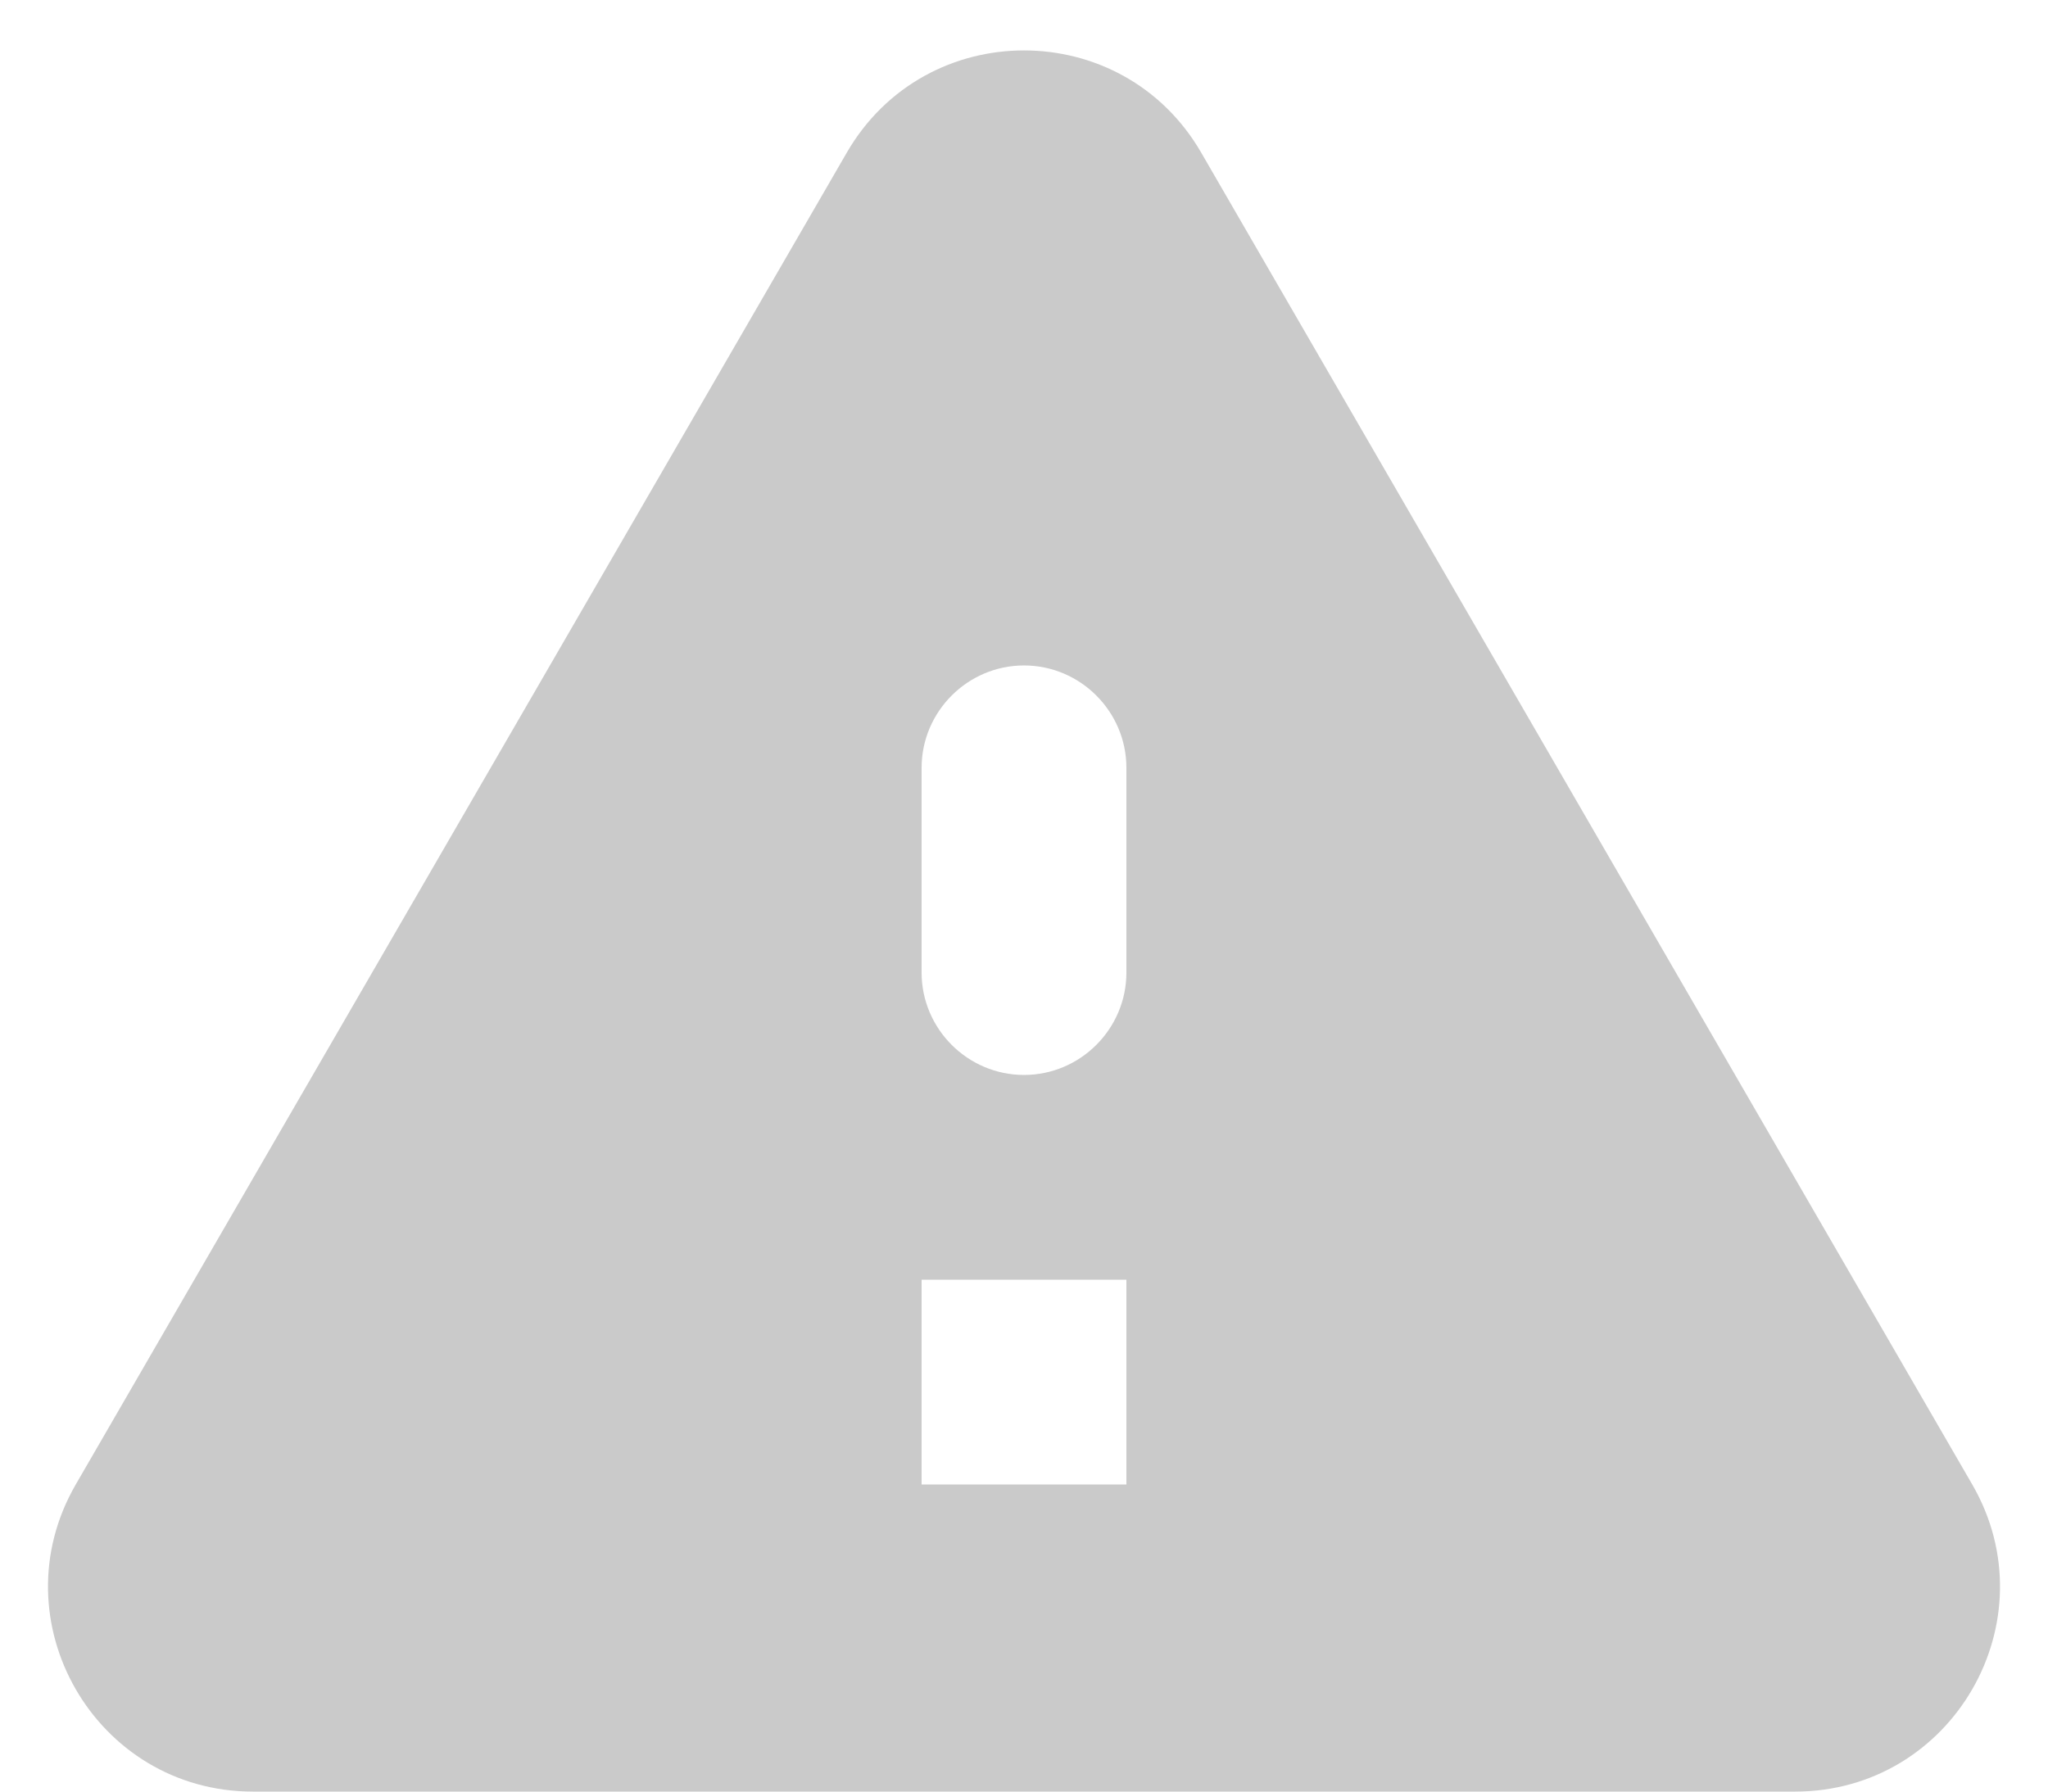 <svg width="40" height="35" viewBox="0 0 40 35" fill="#CACACA" xmlns="http://www.w3.org/2000/svg">
<path d="M4.94 35H35.06C38.14 35 40.06 31.66 38.52 29L23.46 2.98C21.92 0.32 18.08 0.32 16.54 2.98L1.48 29C-0.06 31.66 1.86 35 4.94 35ZM20 21C18.9 21 18 20.1 18 19V15C18 13.9 18.9 13 20 13C21.1 13 22 13.9 22 15V19C22 20.1 21.1 21 20 21ZM22 29H18V25H22V29Z" />
</svg>
